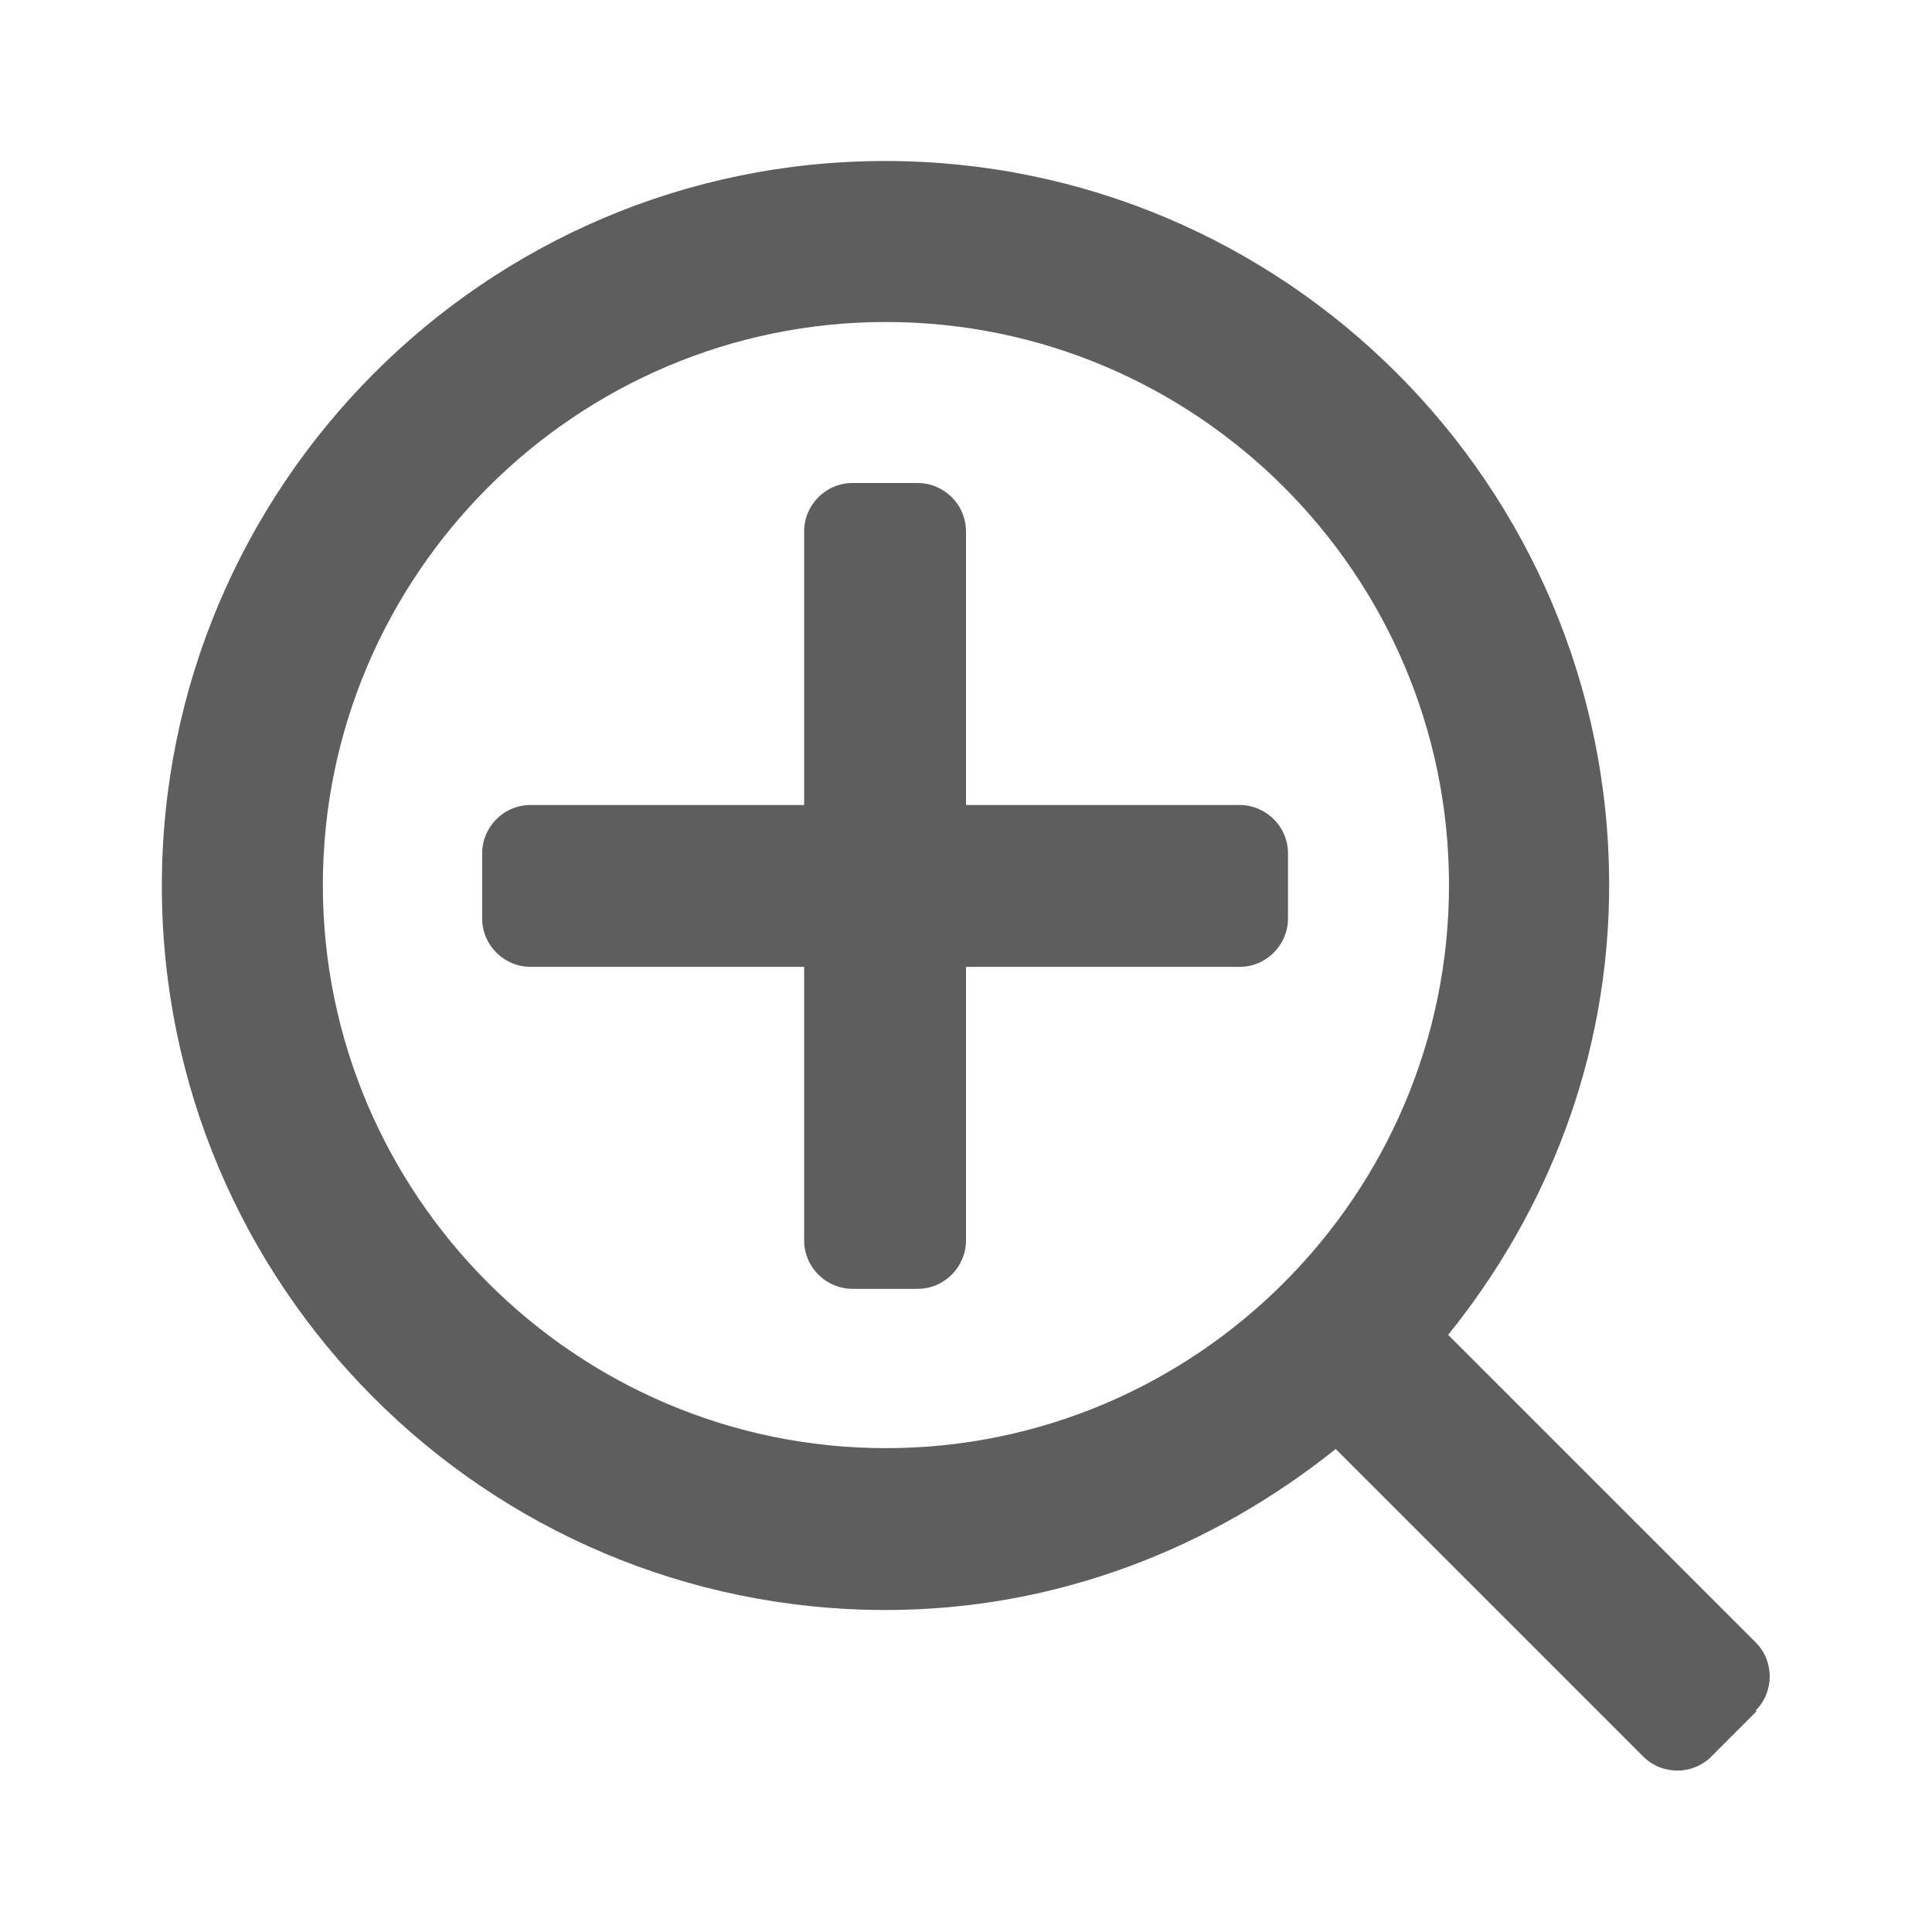<?xml version="1.0" encoding="UTF-8"?><svg id="_レイヤー_1" xmlns="http://www.w3.org/2000/svg" width="22.68" height="22.68" viewBox="0 0 22.68 22.68"><defs><style>.cls-1{fill:none;}.cls-2{fill:#5e5e5f;}</style></defs><rect class="cls-1" x="0" y="0" width="22.68" height="22.68"/><path class="cls-2" d="M15.12,10.02v.76c0,.31-.25.57-.57.57h-3.21v3.21c0,.31-.25.57-.57.57h-.76c-.31,0-.57-.25-.57-.57v-3.21h-3.21c-.31,0-.57-.25-.57-.57v-.76c0-.31.25-.57.57-.57h3.21v-3.21c0-.31.25-.57.57-.57h.76c.31,0,.57.25.57.57v3.21h3.21c.31,0,.57.25.57.57ZM20.62,20.09l-.53.53c-.22.22-.58.22-.8,0l-3.61-3.61c-1.45,1.16-3.27,1.89-5.28,1.89-4.7,0-8.5-3.81-8.5-8.5S5.7,1.89,10.39,1.89s8.5,3.81,8.5,8.5c0,2.01-.72,3.83-1.89,5.28l3.61,3.61c.22.22.22.58,0,.8ZM17.01,10.39c0-3.65-2.97-6.61-6.61-6.61s-6.61,2.97-6.61,6.61,2.97,6.61,6.61,6.61,6.61-2.97,6.61-6.61Z"/><rect class="cls-1" x="0" y="0" width="22.68" height="22.68" transform="translate(22.68 22.68) rotate(-180)"/></svg>